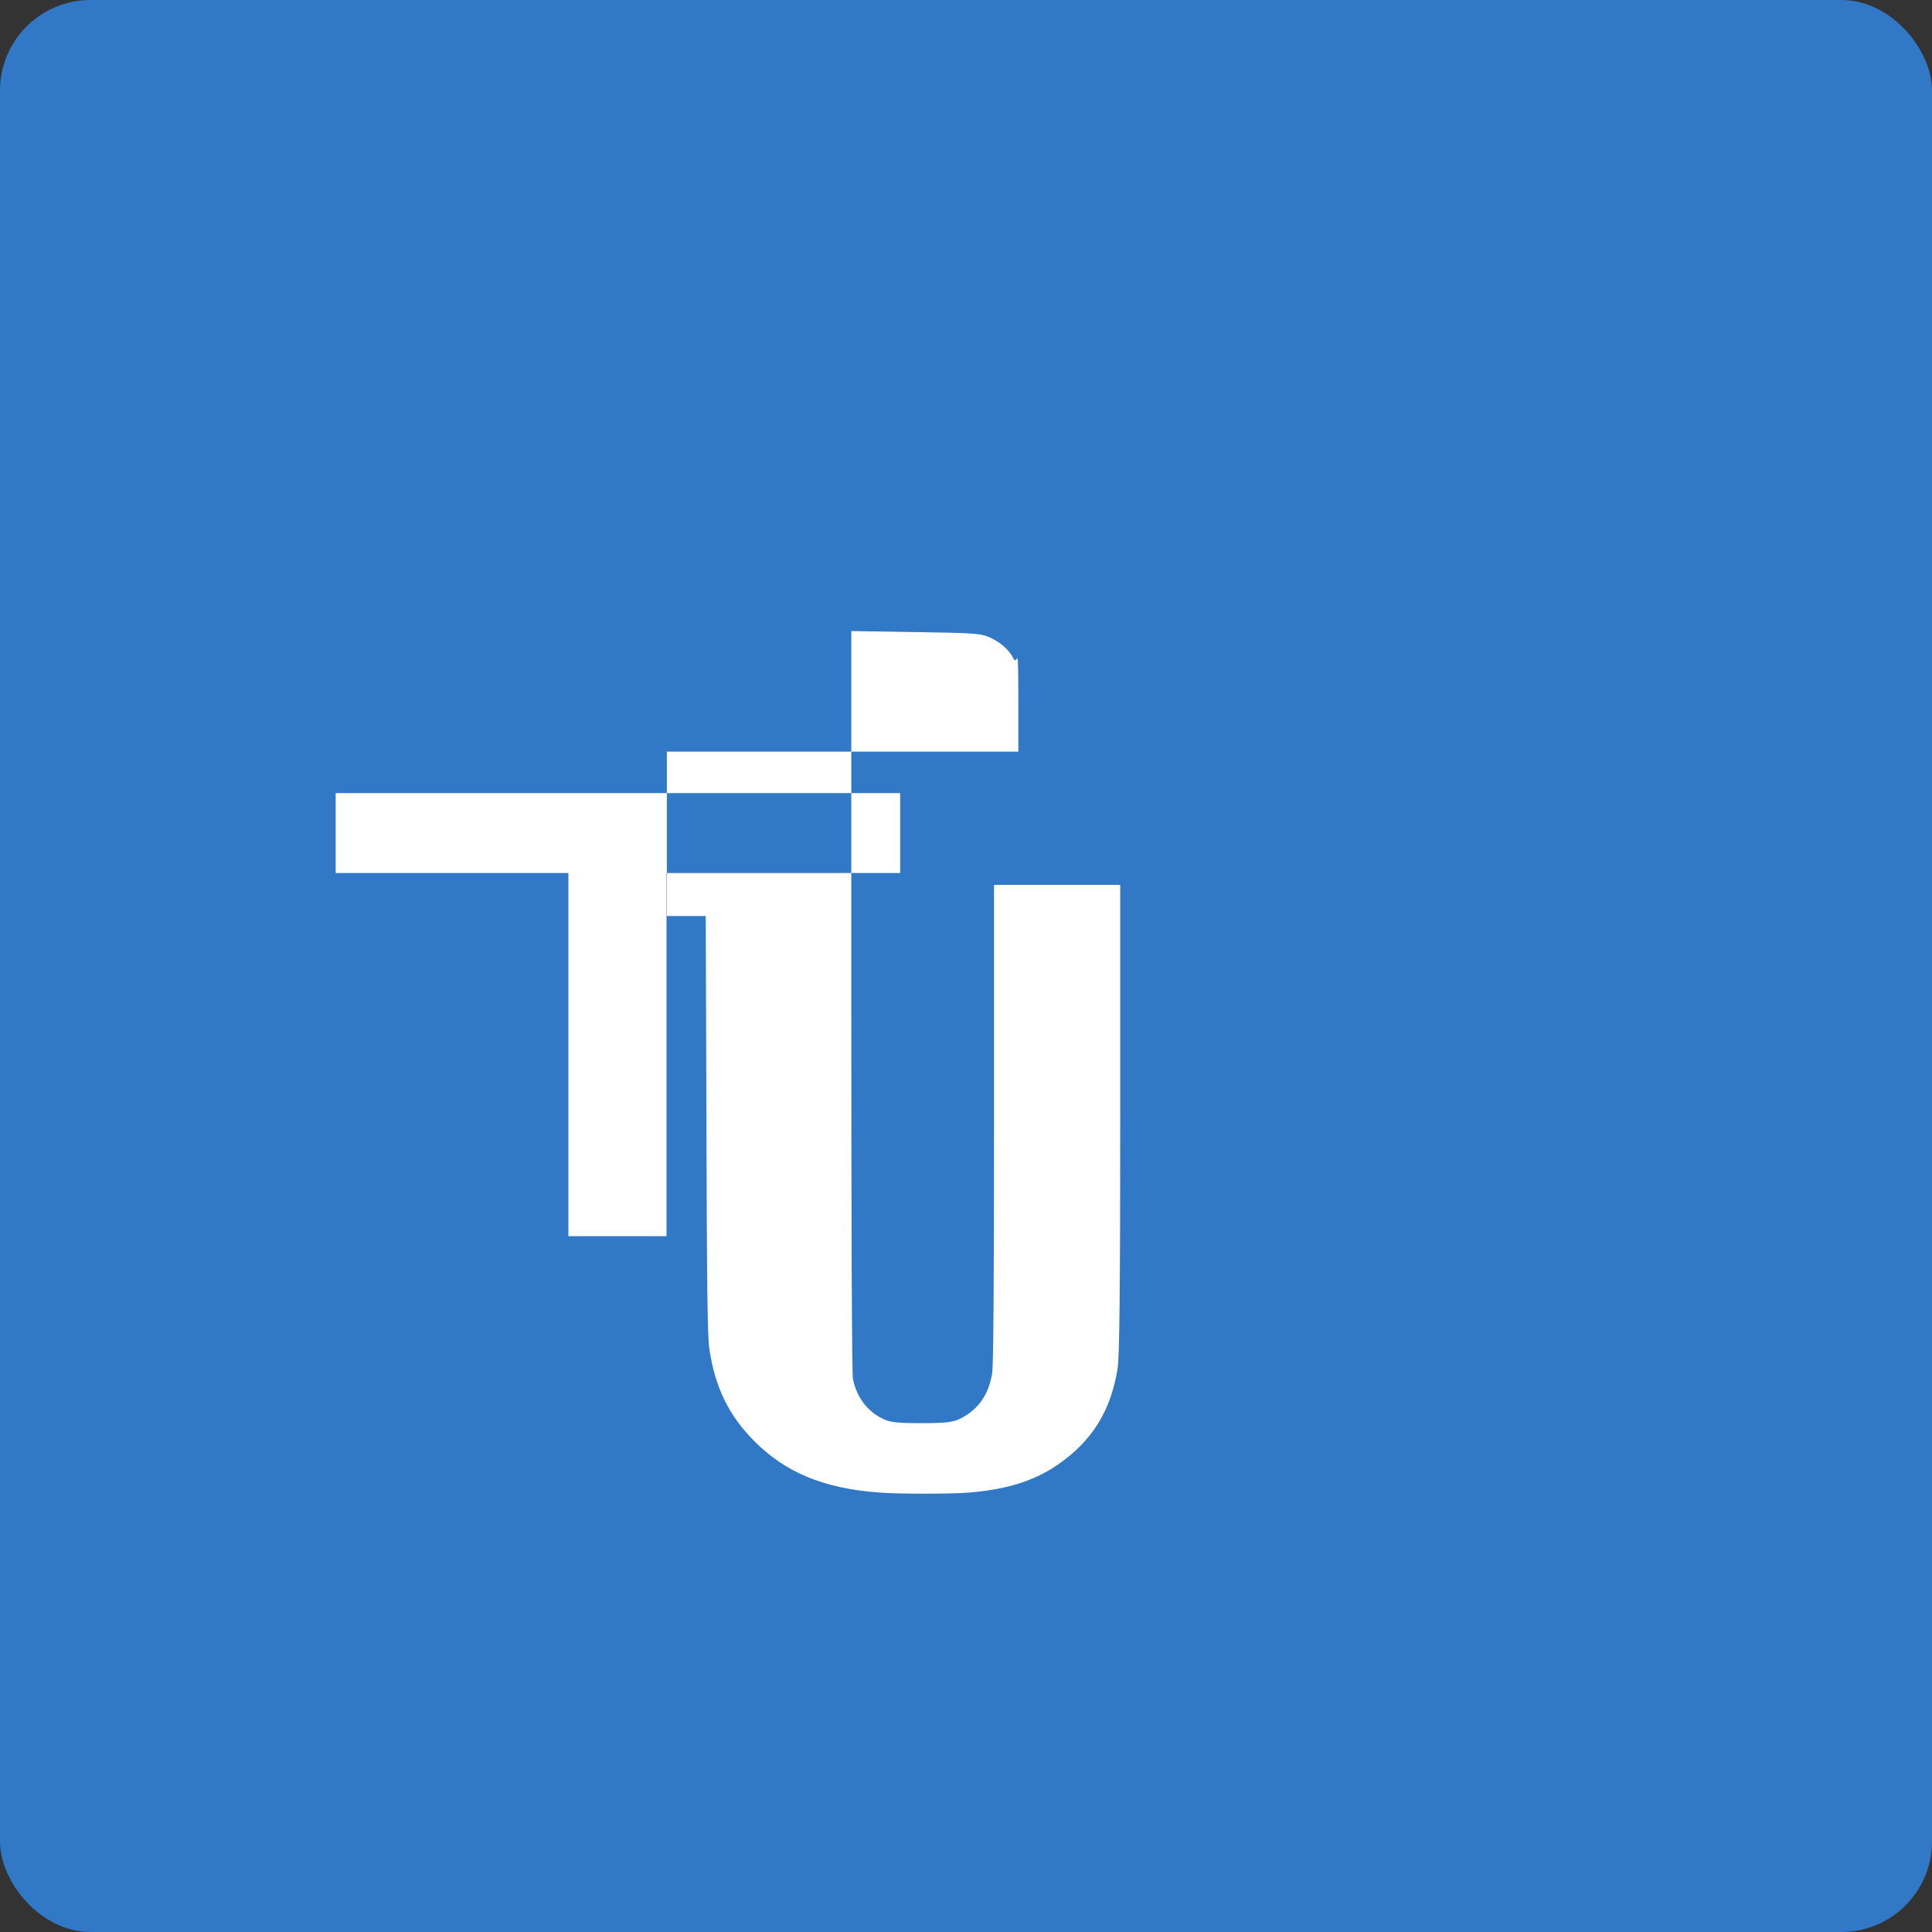 <svg xmlns="http://www.w3.org/2000/svg" viewBox="0 0 128 128">
  <rect x="0" y="0" width="128" height="128" fill="#333333" stroke="none"/>
  <title>TypeScript Logo</title>
  <rect width="128" height="128" rx="6" fill="#3178c6"/>
  <path fill="#ffffff" fill-rule="evenodd" d="M 24.564 75.072 L 24.564 83.896 L 50.265 83.896 L 50.265 124 L 61.096 124 L 61.096 83.896 L 86.897 83.896 L 86.897 75.072 L 24.564 75.072 Z M 61.135 61.013 L 61.135 70.495 L 99.945 70.495 L 99.945 65.843 C 99.945 57.486 99.876 61.142 99.433 60.258 C 98.925 59.239 97.919 58.356 96.636 57.817 C 95.697 57.434 94.963 57.396 88.535 57.293 L 81.501 57.181 L 81.501 98.031 C 81.501 122.646 81.564 139.209 81.683 139.778 C 82.046 141.526 82.989 142.95 84.354 143.812 C 85.527 144.548 86.088 144.645 89.228 144.645 C 92.329 144.645 92.95 144.548 94.094 143.831 C 95.725 142.839 96.715 141.265 97.059 139.115 C 97.183 138.339 97.262 130.531 97.262 111.565 L 97.262 85.213 L 104.229 85.213 L 111.196 85.213 L 111.196 110.976 C 111.196 129.491 111.117 137.316 110.914 138.565 C 110.271 142.617 108.665 145.635 105.788 148.091 C 102.766 150.673 99.433 151.898 94.569 152.306 C 92.563 152.477 86.566 152.477 84.56 152.306 C 78.428 151.858 74.188 150.073 70.751 146.591 C 67.953 143.762 66.463 140.695 65.829 136.463 C 65.626 135.055 65.554 130.16 65.505 111.565 L 65.429 88.651 L 61.135 88.651 L 61.135 61.013 Z" transform="matrix(0.6, 0, 0, 0.6, 7.5, 7.5)"/>
</svg>

